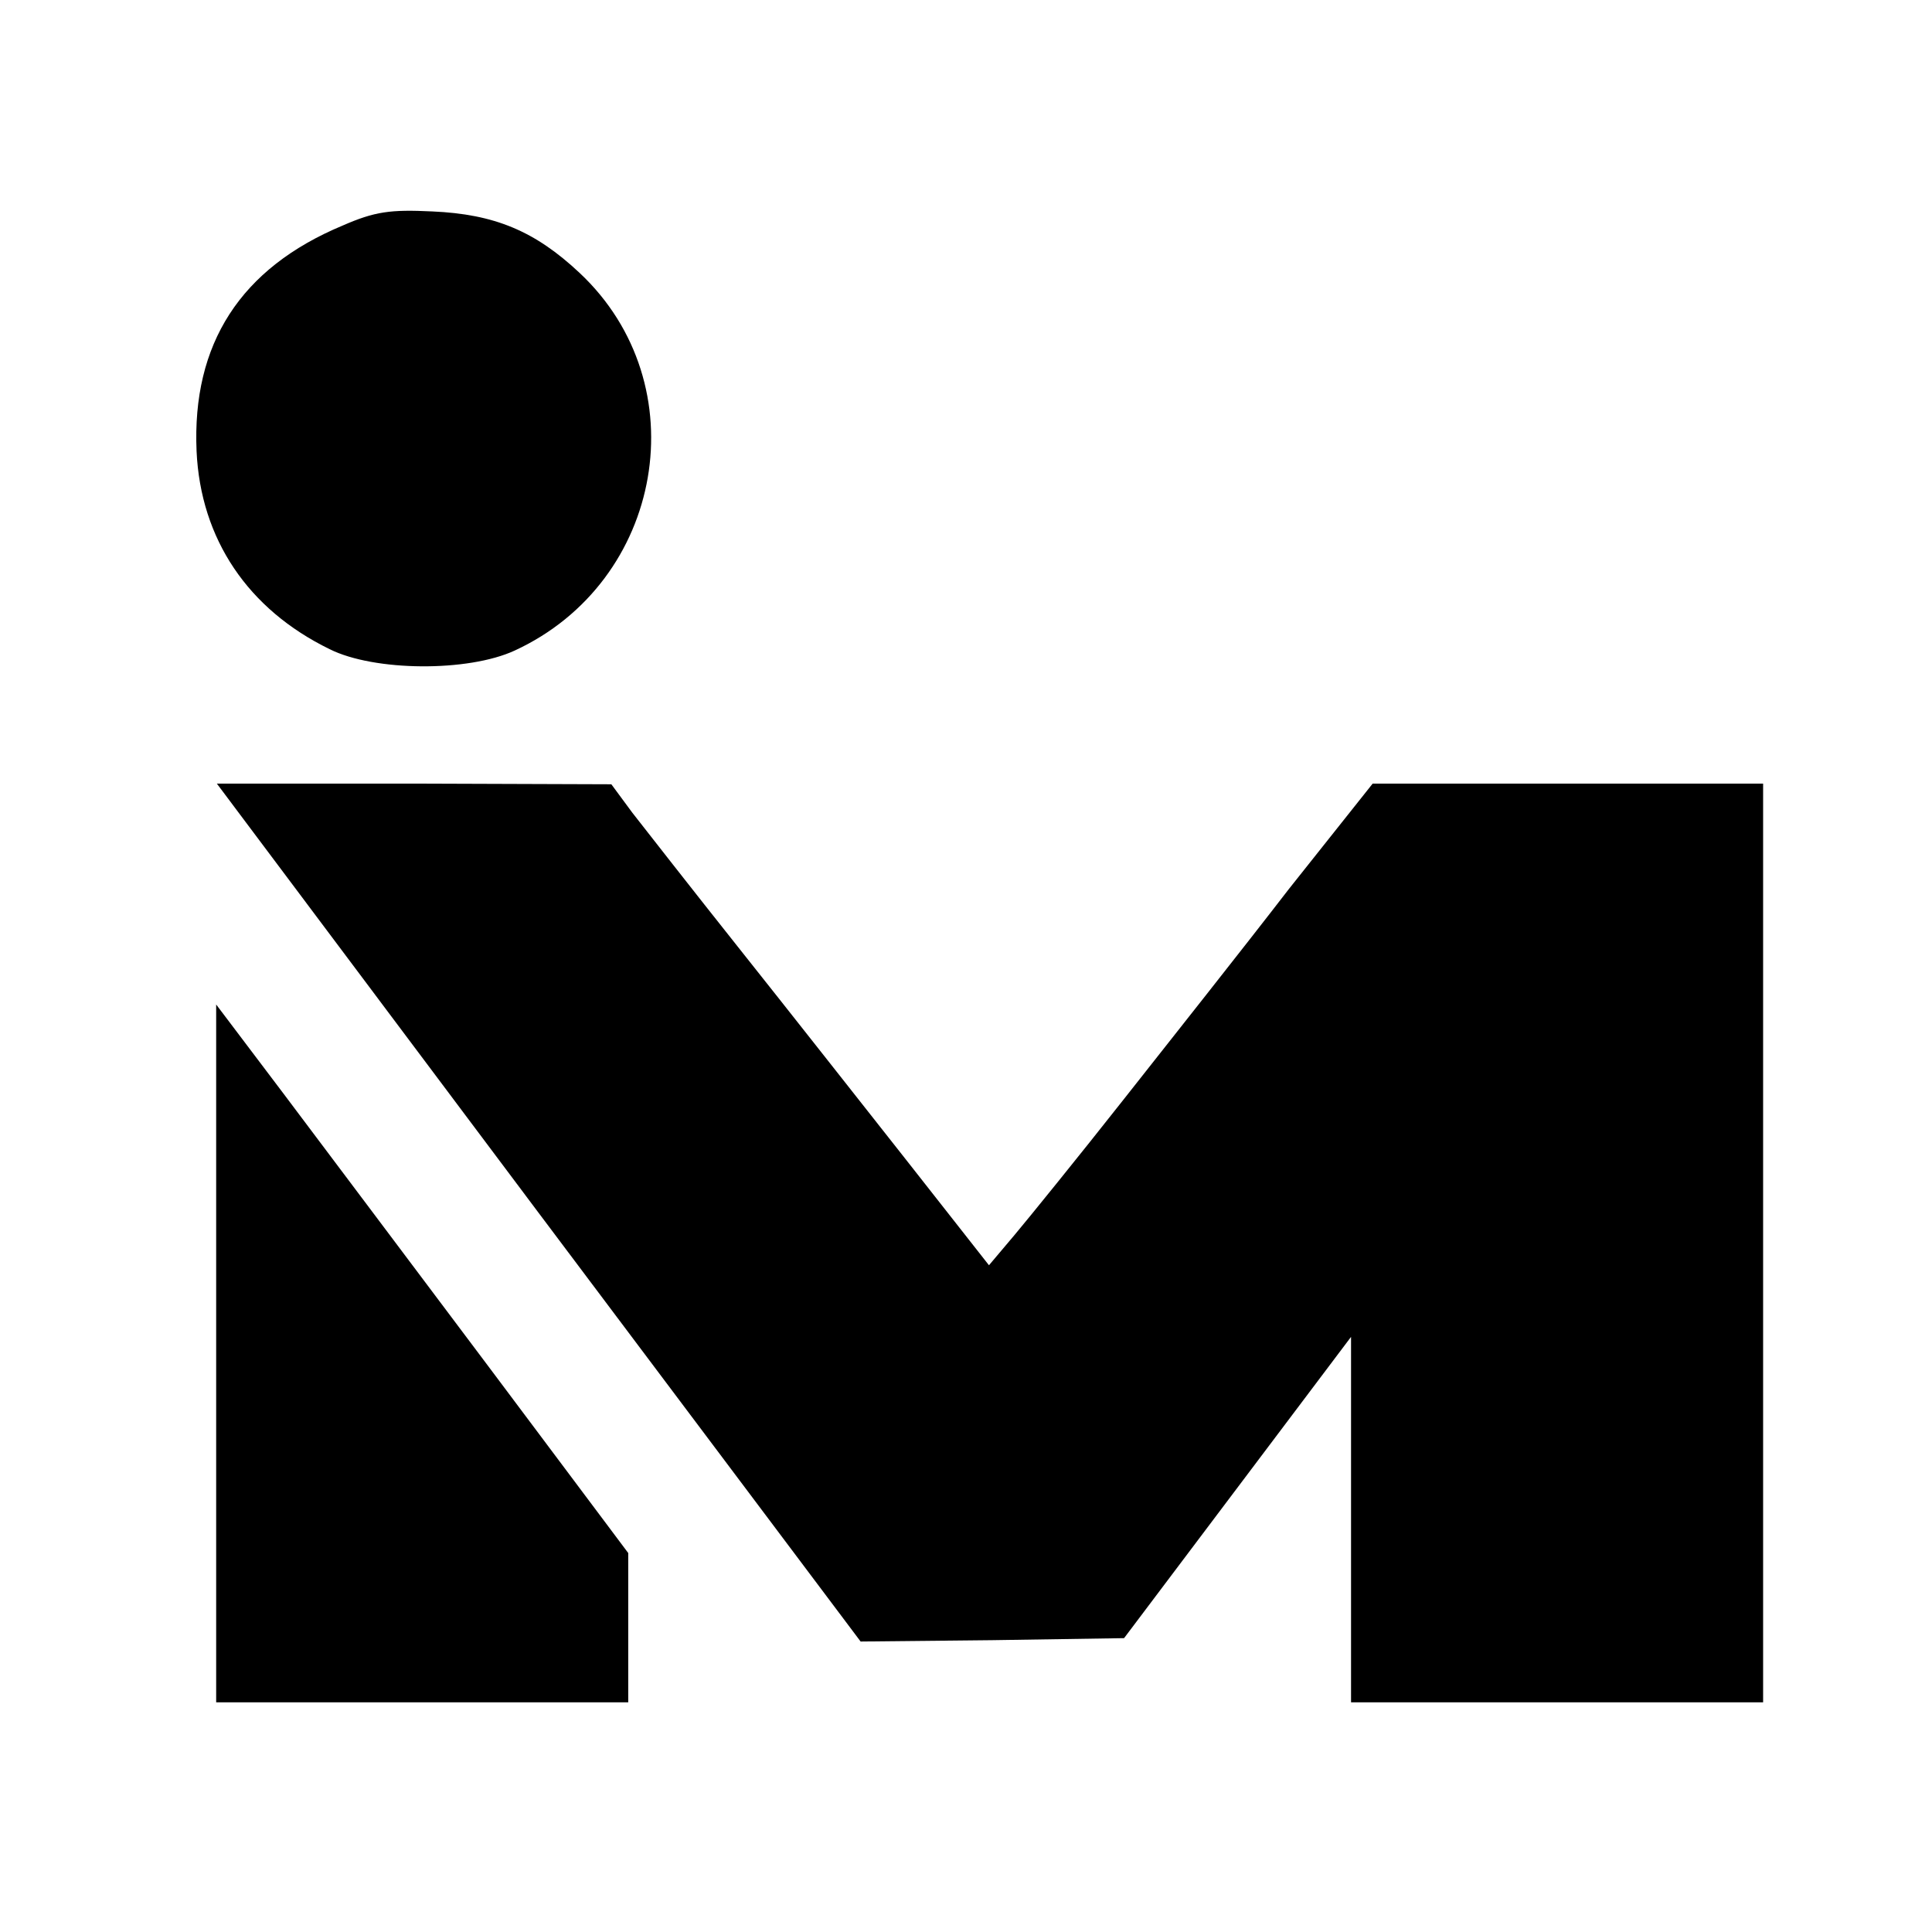 <?xml version="1.0" standalone="no"?>
<!DOCTYPE svg PUBLIC "-//W3C//DTD SVG 20010904//EN"
 "http://www.w3.org/TR/2001/REC-SVG-20010904/DTD/svg10.dtd">
<svg version="1.0" xmlns="http://www.w3.org/2000/svg"
 width="286pt" height="286pt" viewBox="0 0 286 286"
 preserveAspectRatio="xMidYMid meet">
<g transform="translate(0,286) scale(0.1,-0.1)"
fill="#000000" stroke="none">
<path d="M507 2526 c-151 -63 -223 -175 -216 -334 6 -130 76 -234 197 -293 66
-33 205 -34 274 -2 221 102 272 394 96 559 -66 62 -126 87 -218 91 -62 3 -85
0 -133 -21z"/>
<path d="M797 1065 l477 -635 195 2 195 3 168 223 168 223 0 -270 0 -271 305
0 305 0 0 680 0 680 -289 0 -289 0 -124 -156 c-67 -87 -178 -227 -245 -312
-67 -85 -140 -175 -161 -200 l-38 -45 -121 154 c-67 85 -178 226 -248 314 -70
88 -141 179 -159 202 l-31 42 -292 1 -292 0 476 -635z"/>
<path d="M320 856 l0 -516 305 0 305 0 0 110 0 111 -206 275 c-114 152 -251
334 -305 406 l-99 131 0 -517z"/>
</g>
</svg>
